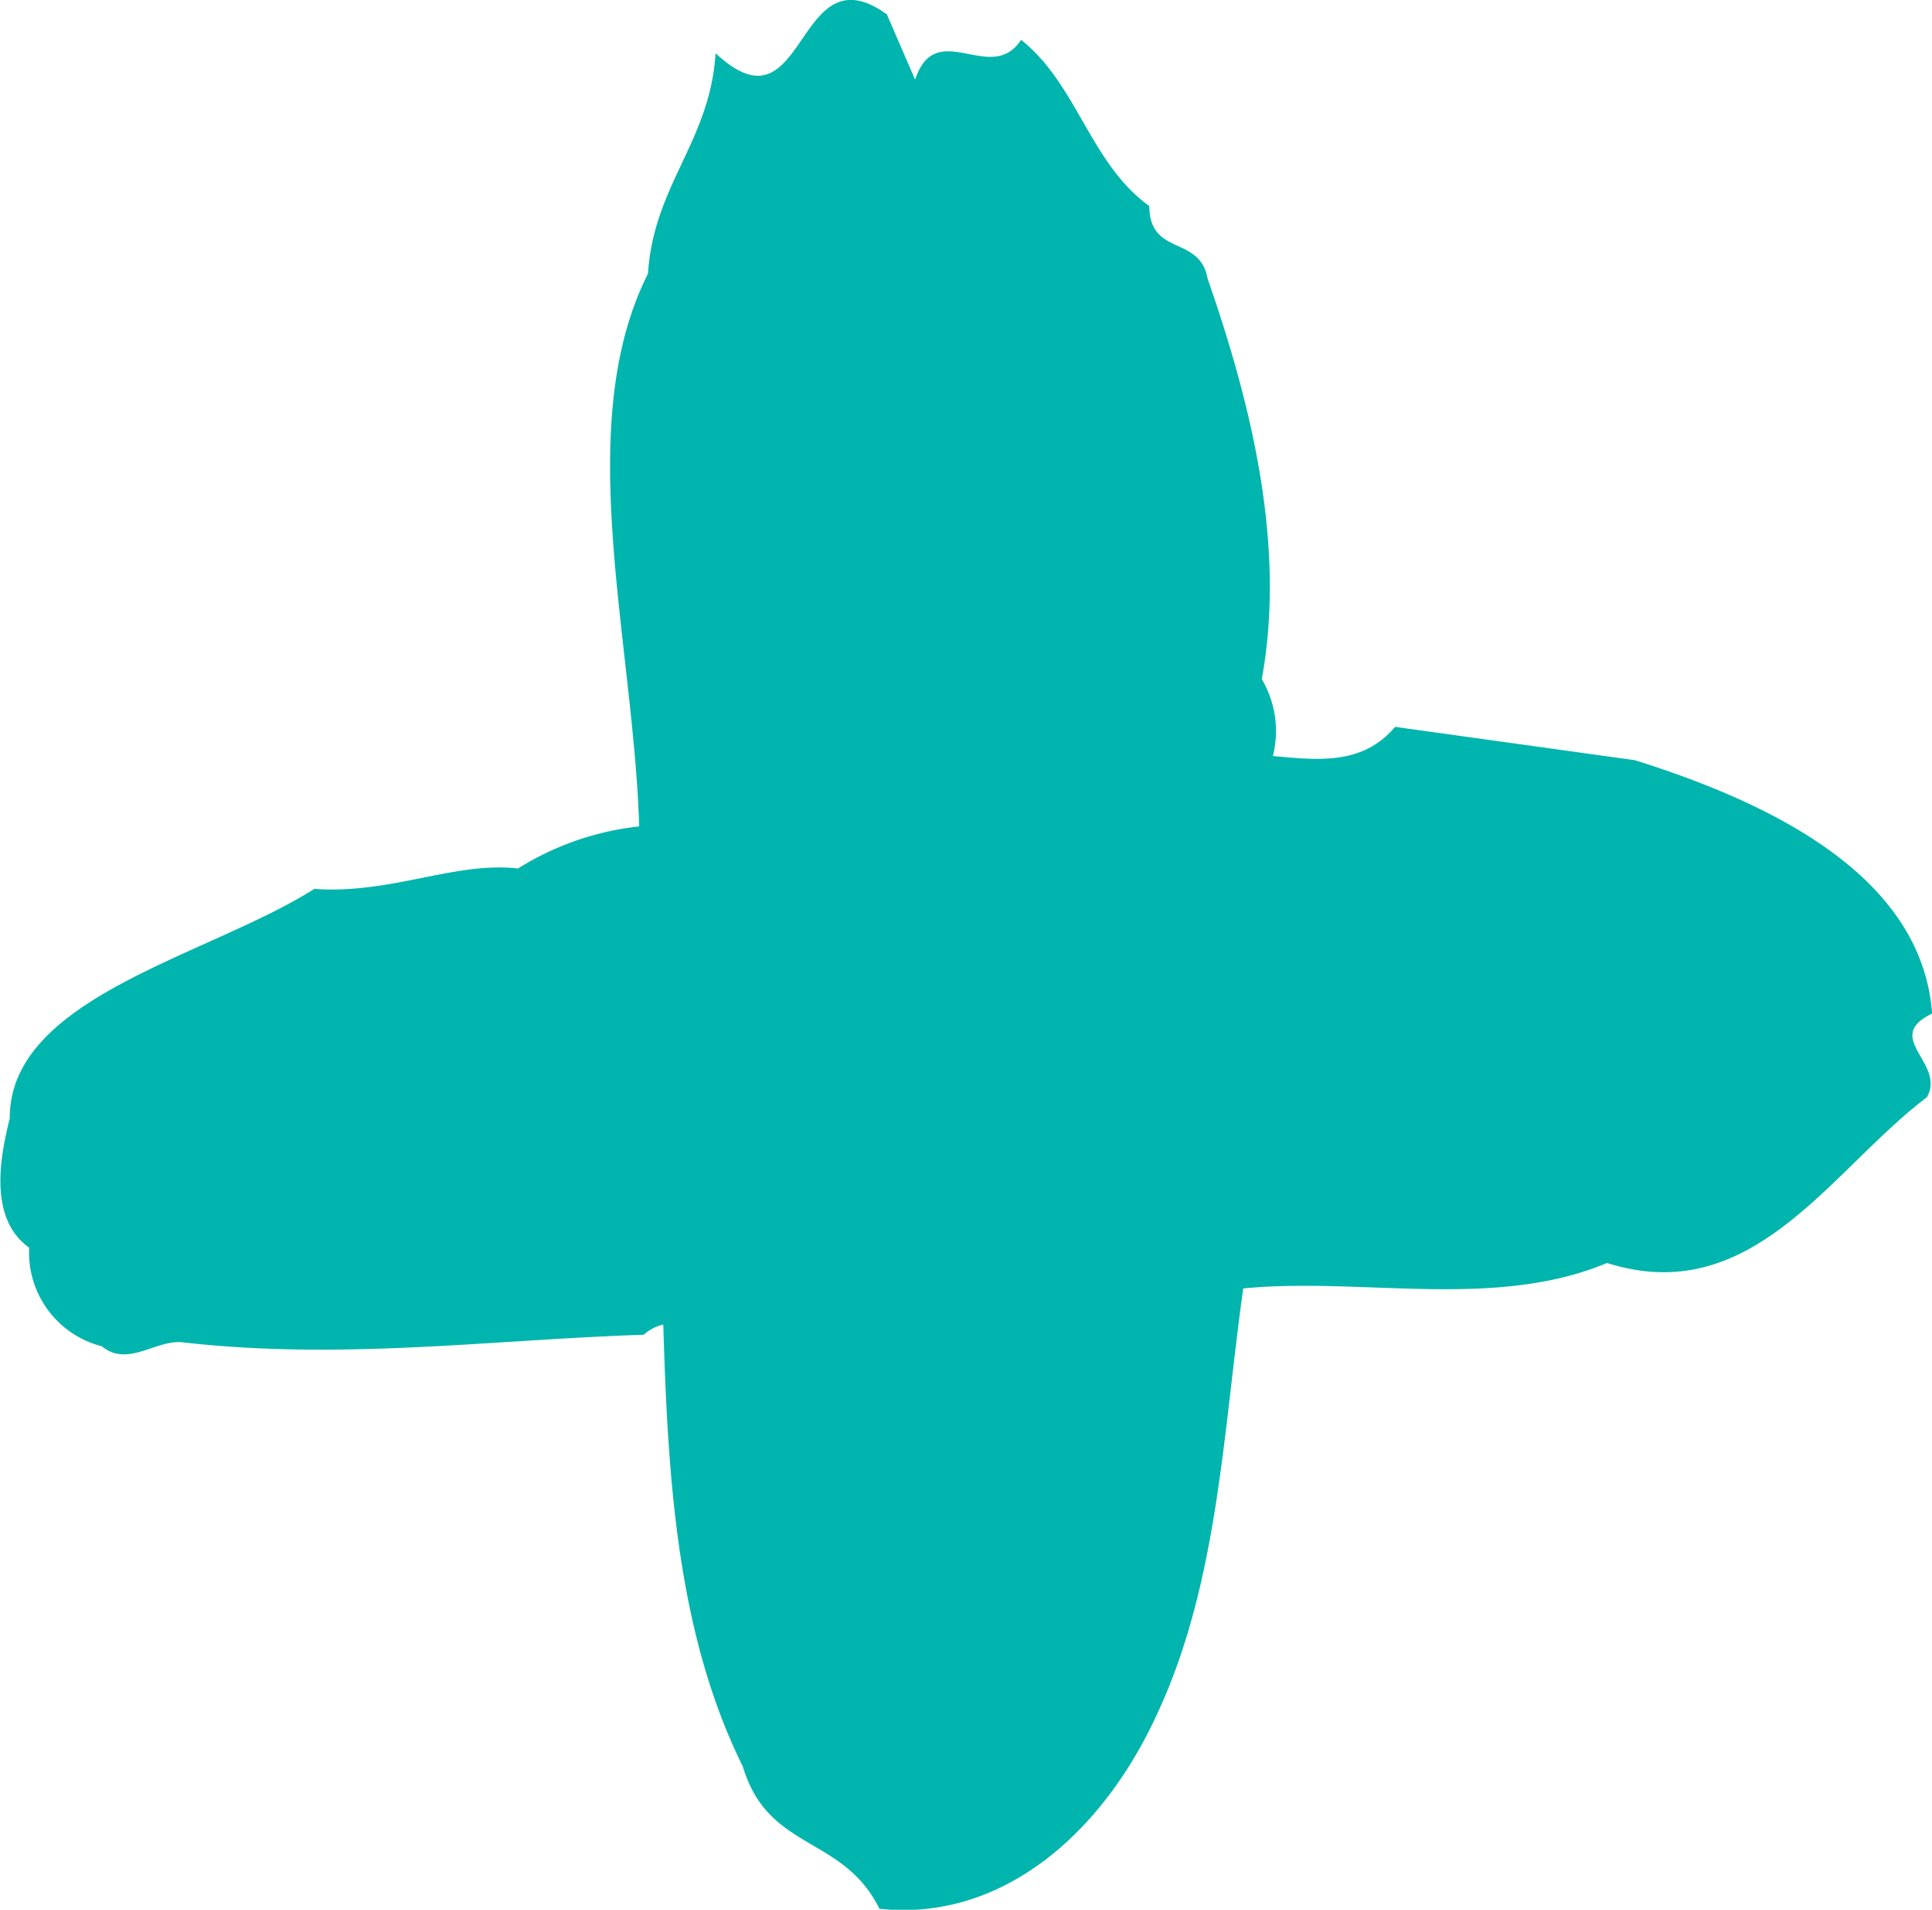 
<svg xmlns="http://www.w3.org/2000/svg" viewBox="0 0 41.74 41.25">
	<defs>
		<style>
			.plusCls {
				fill: #00b5ad;
			}
		</style>
	</defs>
	<g>
		<path class="plusCls" d="M41.74,21.87c-.23-2.93-3.42-4.51-6.42-5.45l-5.18-.72c-.7.83-1.66.72-2.64.63a2.2,2.2,0,0,0-.24-1.66c.52-2.84-.2-5.87-1.17-8.65-.17-.95-1.25-.47-1.26-1.57-1.28-.92-1.55-2.62-2.77-3.59-.65,1-1.83-.51-2.29.86L19.16.31c-2-1.44-1.72,2.69-3.7.84C15.34,3.06,14.12,4,14,5.91c-1.65,3.28-.32,7.88-.19,11.94a6.19,6.19,0,0,0-2.62.91c-1.34-.16-2.75.56-4.4.44C4.51,20.65.2,21.53.21,24.16,0,25-.25,26.32.63,26.95a2.09,2.09,0,0,0,1.57,2.13c.55.45,1.13-.12,1.71-.09,3.45.4,6.67-.05,10-.16a.93.93,0,0,1,.42-.22c.1,3.35.3,6.68,1.72,9.55C16.6,40,18.21,39.63,19,41.23c2.63.28,4.81-1.61,6-4.21,1.32-2.83,1.42-6.07,1.86-9.19,2.57-.25,5.42.47,7.86-.55,3.15,1,4.82-2,6.91-3.58.42-.75-1-1.29.14-1.82" />
	</g>
</svg>
